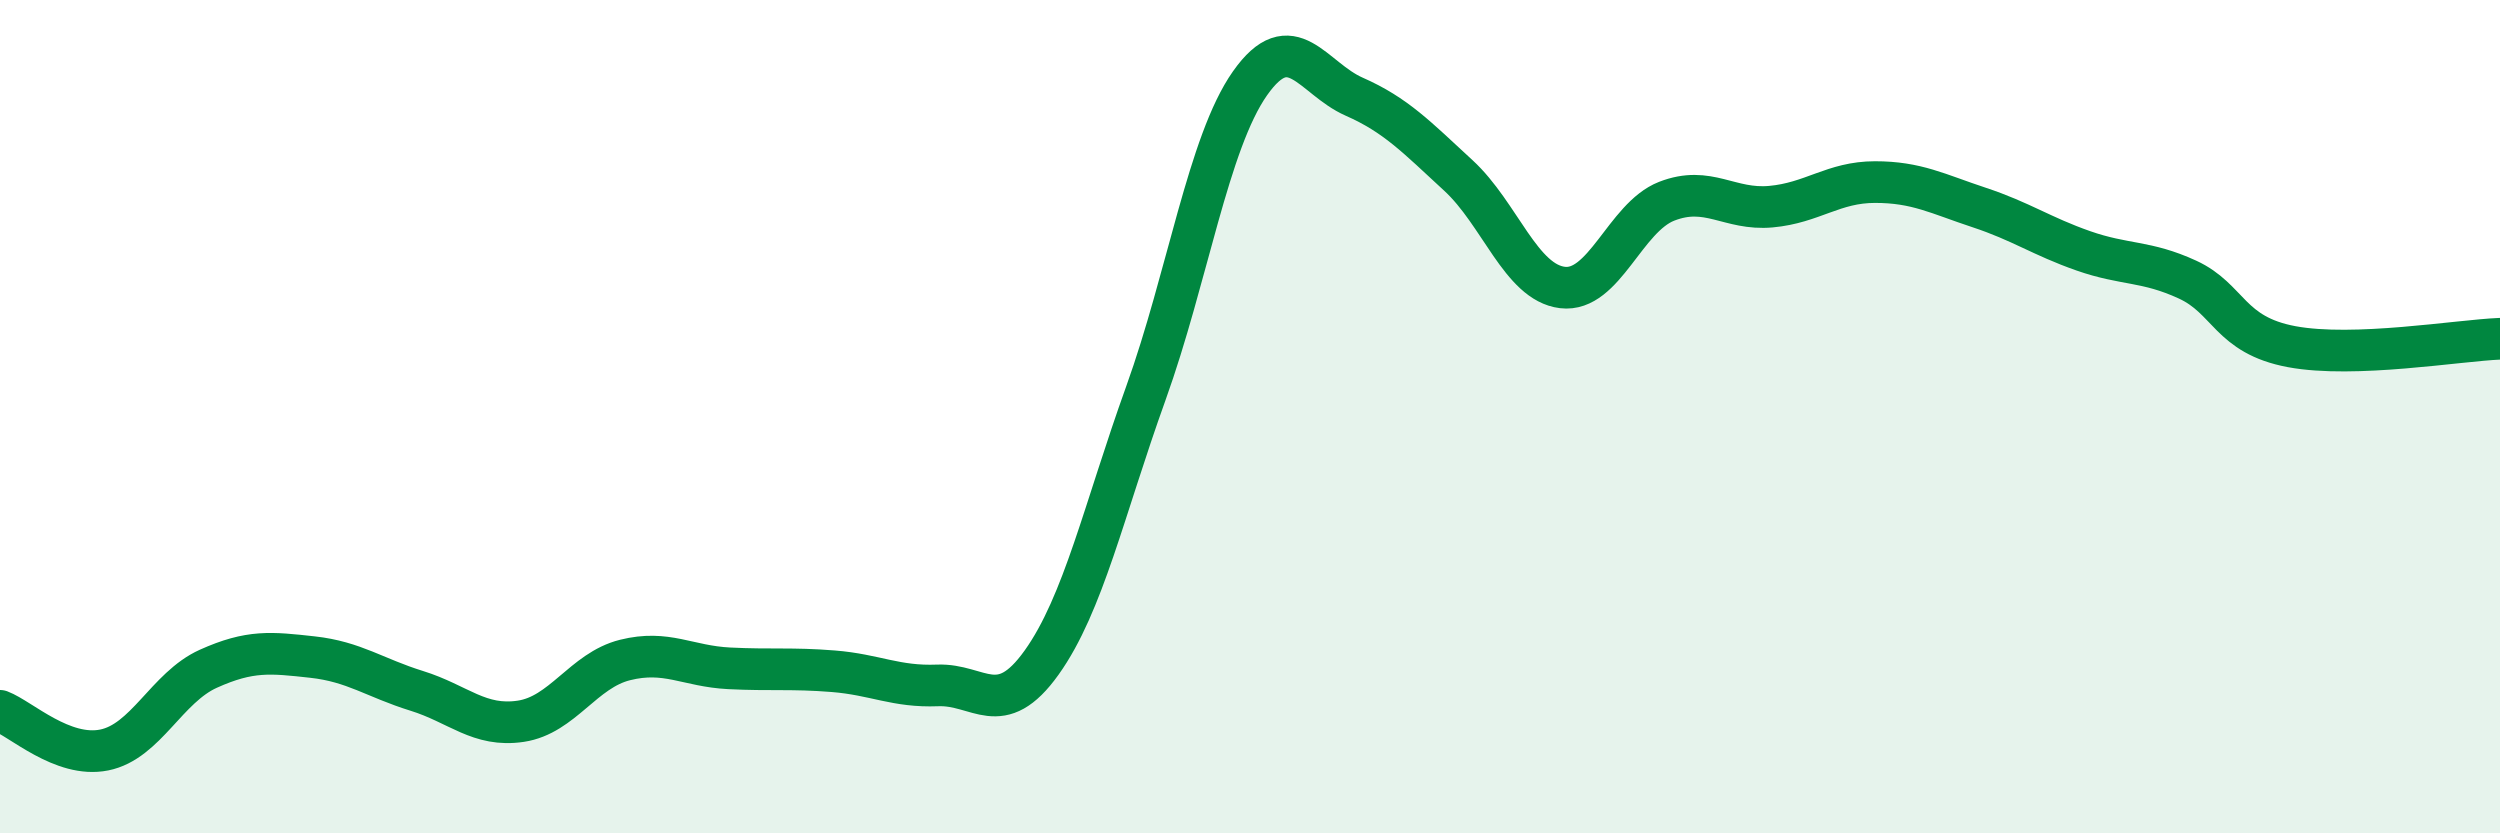 
    <svg width="60" height="20" viewBox="0 0 60 20" xmlns="http://www.w3.org/2000/svg">
      <path
        d="M 0,17.06 C 0.5,17.25 1.5,18.2 2.5,18 C 3.5,17.8 4,16.5 5,16.05 C 6,15.6 6.5,15.66 7.5,15.77 C 8.5,15.88 9,16.27 10,16.58 C 11,16.89 11.5,17.46 12.5,17.31 C 13.5,17.16 14,16.09 15,15.84 C 16,15.59 16.5,15.99 17.5,16.04 C 18.5,16.09 19,16.03 20,16.11 C 21,16.19 21.5,16.49 22.5,16.45 C 23.5,16.41 24,17.3 25,15.9 C 26,14.5 26.5,12.22 27.5,9.44 C 28.5,6.66 29,3.42 30,2 C 31,0.58 31.5,1.88 32.5,2.32 C 33.5,2.76 34,3.29 35,4.21 C 36,5.13 36.5,6.78 37.5,6.9 C 38.5,7.02 39,5.22 40,4.83 C 41,4.44 41.5,5.05 42.5,4.96 C 43.5,4.87 44,4.37 45,4.37 C 46,4.37 46.5,4.65 47.5,4.98 C 48.5,5.31 49,5.67 50,6.02 C 51,6.37 51.5,6.25 52.5,6.71 C 53.5,7.17 53.5,8.04 55,8.32 C 56.5,8.6 59,8.17 60,8.13L60 20L0 20Z"
        fill="#008740"
        opacity="0.1"
        stroke-linecap="round"
        stroke-linejoin="round"
      />
      <path
        d="M 0,17.06 C 0.5,17.25 1.5,18.2 2.5,18 C 3.5,17.8 4,16.5 5,16.05 C 6,15.6 6.5,15.66 7.5,15.77 C 8.5,15.88 9,16.27 10,16.58 C 11,16.89 11.5,17.46 12.5,17.31 C 13.5,17.16 14,16.09 15,15.84 C 16,15.59 16.5,15.99 17.5,16.04 C 18.5,16.09 19,16.03 20,16.11 C 21,16.19 21.5,16.49 22.5,16.45 C 23.5,16.41 24,17.3 25,15.9 C 26,14.5 26.5,12.22 27.5,9.44 C 28.5,6.66 29,3.42 30,2 C 31,0.58 31.5,1.88 32.5,2.32 C 33.5,2.76 34,3.29 35,4.21 C 36,5.13 36.5,6.78 37.5,6.9 C 38.5,7.02 39,5.22 40,4.83 C 41,4.44 41.5,5.05 42.5,4.96 C 43.5,4.87 44,4.37 45,4.37 C 46,4.37 46.5,4.65 47.5,4.98 C 48.5,5.31 49,5.67 50,6.02 C 51,6.37 51.5,6.25 52.5,6.71 C 53.5,7.17 53.5,8.04 55,8.32 C 56.5,8.6 59,8.17 60,8.13"
        stroke="#008740"
        stroke-width="1"
        fill="none"
        stroke-linecap="round"
        stroke-linejoin="round"
      />
    </svg>
  